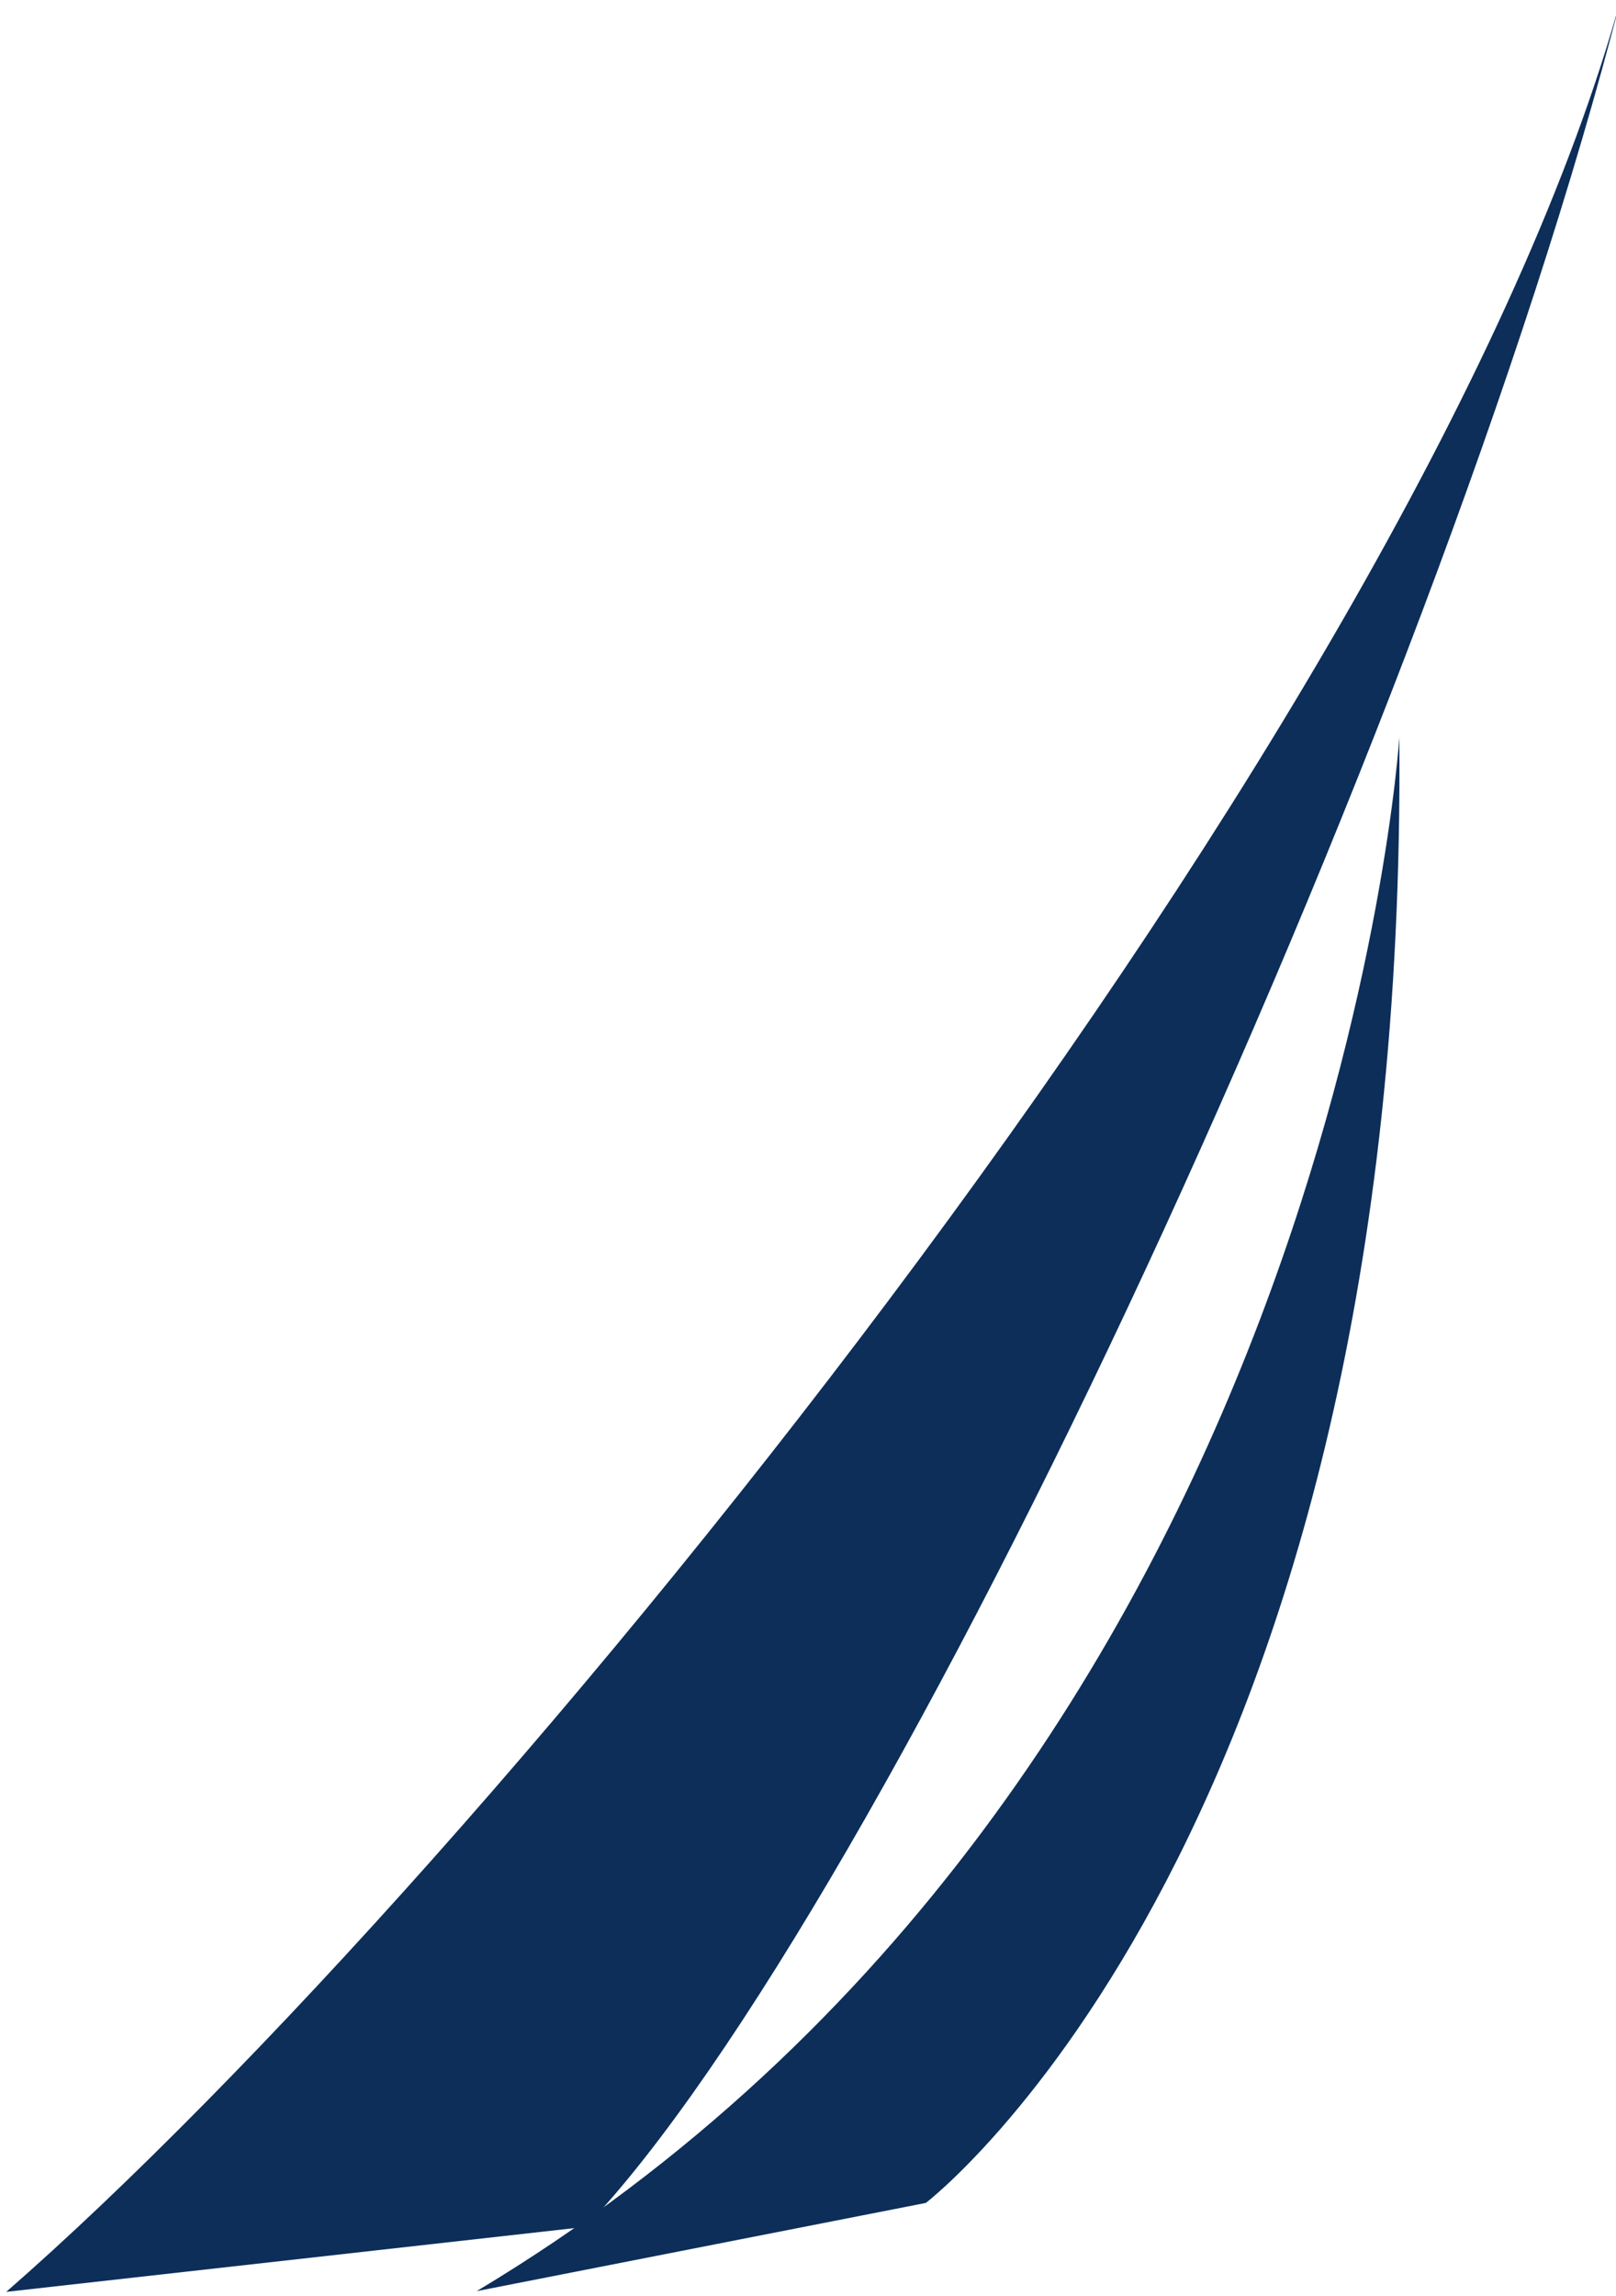 <?xml version="1.0" encoding="UTF-8" standalone="no"?>
<!-- Created with Inkscape (http://www.inkscape.org/) -->

<svg
   width="63.081mm"
   height="89.606mm"
   viewBox="0 0 63.081 89.606"
   version="1.1"
   id="svg5"
   inkscape:version="1.1.2 (b8e25be833, 2022-02-05)"
   sodipodi:docname="Nautica 2000 (Icon).svg"
   xmlns:inkscape="http://www.inkscape.org/namespaces/inkscape"
   xmlns:sodipodi="http://sodipodi.sourceforge.net/DTD/sodipodi-0.dtd"
   xmlns="http://www.w3.org/2000/svg"
   xmlns:svg="http://www.w3.org/2000/svg">
  <sodipodi:namedview
     id="namedview7"
     pagecolor="#ffffff"
     bordercolor="#666666"
     borderopacity="1.0"
     inkscape:pageshadow="2"
     inkscape:pageopacity="0.0"
     inkscape:pagecheckerboard="0"
     inkscape:document-units="mm"
     showgrid="false"
     inkscape:zoom="0.64052329"
     inkscape:cx="394.20893"
     inkscape:cy="-40.591811"
     inkscape:window-width="1920"
     inkscape:window-height="1017"
     inkscape:window-x="-8"
     inkscape:window-y="-8"
     inkscape:window-maximized="1"
     inkscape:current-layer="layer1" />
  <defs
     id="defs2" />
  <g
     inkscape:label="Layer 1"
     inkscape:groupmode="layer"
     id="layer1"
     transform="translate(-0.989,-158.716)">
    <g
       transform="matrix(0.698,0,0,0.698,405.87,-30.447)"
       id="layer1-7">
      <path
         d="m -501.801,312.217 c 0,0 -3.707,58.188 -51.598,86.885 l 25.118,-4.932 c 0,0 27,-20.618 26.479,-81.953"
         id="path1663"
         style="fill:#0c2e59;fill-opacity:1;fill-rule:nonzero;stroke:none" />
      <path
         d="m -489.39,270.845 c -11.042,40.436 -63.488,104.893 -90.32,128.298 l 32.405,-3.635 c 16.807,-17.656 47.362,-83.482 57.915,-124.663"
         id="path1667"
         style="fill:#0c2e59;fill-opacity:1;fill-rule:nonzero;stroke:none" />
    </g>
  </g>
</svg>
